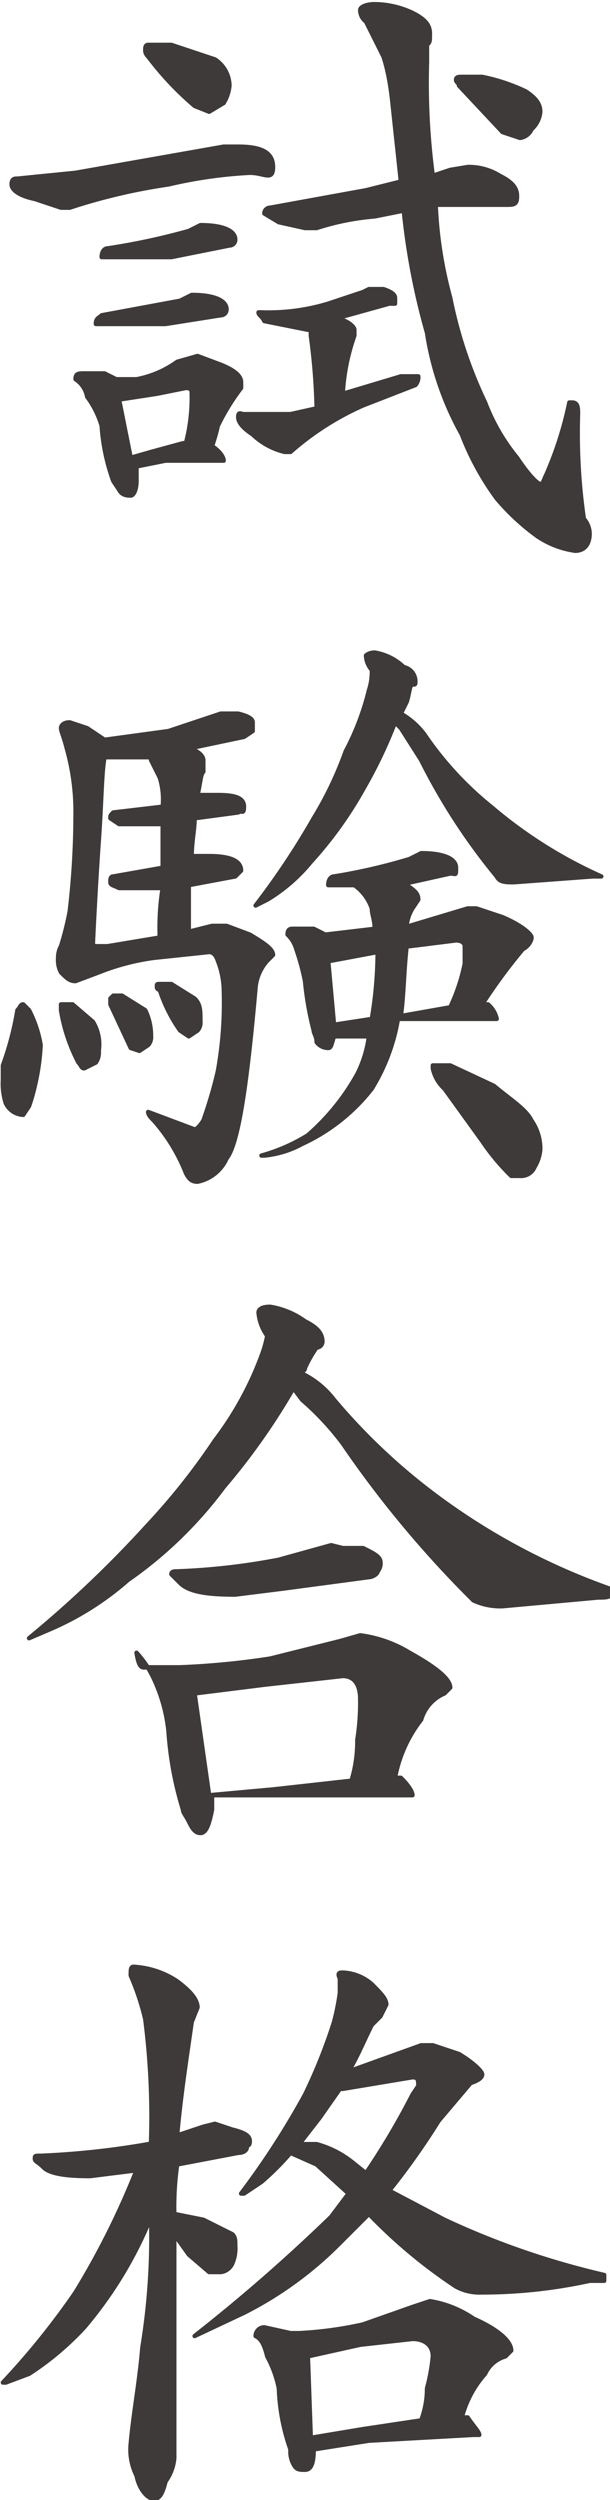 <svg xmlns="http://www.w3.org/2000/svg" width="7.4mm" height="30.3mm" viewBox="0 0 21 85.9">
  <defs>
    <style>
      .cls-1 {
        fill: #3e3a39;
        stroke: #3e3a39;
        stroke-linecap: round;
        stroke-linejoin: round;
        stroke-width: 0.15px;
      }
    </style>
  </defs>
  <title>kitou1_txt2-3-4</title>
  <g id="レイヤー_2" data-name="レイヤー 2">
    <g id="文字">
      <g>
        <path class="cls-1" d="M8.2,5c.8,0,1.2.2,1.2.7s-.3.2-.8.2a15.7,15.7,0,0,0-2.8.4,20.1,20.1,0,0,0-3.4.8H2.1l-.9-.3C.7,6.7.4,6.5.4,6.3s.1-.2.2-.2l2-.2L7.7,5ZM2.9,12.8h.7l.4.2h.7a3.5,3.5,0,0,0,1.4-.6l.7-.2.8.3c.5.2.7.4.7.6v.2a7.6,7.6,0,0,0-.8,1.3,6.4,6.4,0,0,1-.2.7h0c.3.2.4.4.4.5h-2l-1,.2v.5c0,.3-.1.5-.2.5s-.3,0-.4-.2l-.2-.3a6.9,6.9,0,0,1-.4-1.9A3.2,3.2,0,0,0,3,13.6a.9.9,0,0,0-.4-.6C2.6,12.8,2.7,12.8,2.9,12.8Zm3.7-2.7c.8,0,1.2.2,1.2.5a.2.2,0,0,1-.2.2l-1.9.3H3.3c0-.2.1-.2.2-.3l2.7-.5Zm.3-2.4c.8,0,1.2.2,1.2.5a.2.2,0,0,1-.2.2l-2,.4H3.5c0-.2.1-.3.2-.3a23,23,0,0,0,2.8-.6Zm-2.4,8,.7-.2,1.1-.3h.1a6.2,6.2,0,0,0,.2-1.7c0-.1,0-.2-.2-.2l-1,.2-1.3.2ZM5.1,1.5h.8l1.5.5a1.1,1.1,0,0,1,.5.9,1.4,1.4,0,0,1-.2.6l-.5.3-.5-.2A10.7,10.7,0,0,1,5.1,1.9.3.3,0,0,1,5,1.7C5,1.6,5,1.5,5.1,1.5Zm7.6,8.4h.5c.3.1.4.2.4.3v.2h-.2l-1.8.5c.4.1.6.3.6.4v.2a7.1,7.1,0,0,0-.4,2l1-.3,1-.3h.6a.4.4,0,0,1-.1.3l-1.8.7A9.7,9.7,0,0,0,10,15.5H9.8a2.4,2.4,0,0,1-1.1-.6c-.3-.2-.5-.4-.5-.6s.1-.1.2-.1H10l.9-.2a21.4,21.4,0,0,0-.2-2.5v-.2h-.1L9.1,11c-.1-.2-.2-.2-.2-.3H9a7.1,7.1,0,0,0,2.3-.3l1.2-.4Zm3.4-4.2a2,2,0,0,1,1.1.3c.4.2.6.4.6.7s-.1.3-.4.3H15a14.3,14.3,0,0,0,.5,3.2,15.2,15.2,0,0,0,1.2,3.6,6.8,6.8,0,0,0,1.1,1.9c.4.6.7.9.8.9s.1-.1.2-.3a12.3,12.3,0,0,0,.8-2.5h.1c.2,0,.2.2.2.4a20.5,20.5,0,0,0,.2,3.6.8.8,0,0,1,.2.5c0,.4-.2.6-.5.6a3.1,3.1,0,0,1-1.3-.5,7.9,7.9,0,0,1-1.4-1.3,9.4,9.4,0,0,1-1.2-2.2,10.4,10.4,0,0,1-1.2-3.5,24.2,24.2,0,0,1-.8-4.2l-1,.2a8.8,8.8,0,0,0-2,.4h-.4l-.9-.2-.5-.3a.2.2,0,0,1,.2-.2l3.3-.6,1.2-.3-.3-2.8q-.1-.9-.3-1.5L12.6.7a.5.5,0,0,1-.2-.4c0-.1.2-.2.5-.2a3.1,3.1,0,0,1,1.3.3c.4.2.6.4.6.7s0,.3-.1.4v.6A24.2,24.2,0,0,0,14.9,6l.6-.2Zm-.2-3.1h.7a6.4,6.4,0,0,1,1.5.5c.3.2.5.4.5.7a.9.9,0,0,1-.3.6.5.5,0,0,1-.4.3l-.6-.2L15.8,2.9c0-.1-.1-.1-.1-.2S15.8,2.6,15.9,2.6Z"/>
        <path class="cls-1" d="M.8,34.5l.2.2a4.1,4.1,0,0,1,.4,1.2,7.8,7.8,0,0,1-.2,1.4A6.4,6.4,0,0,1,1,38l-.2.3a.7.7,0,0,1-.6-.4,2.2,2.2,0,0,1-.1-.8v-.5a10.6,10.6,0,0,0,.5-1.9C.7,34.6.7,34.5.8,34.5Zm6.8-10h.6c.4.1.5.2.5.3v.3l-.3.2-1.9.4c.4.1.5.3.5.4v.4c-.1.1-.1.4-.2.8h.7c.6,0,.9.1.9.4s-.1.1-.2.2l-1.5.2c0,.4-.1.8-.1,1.3h.6c.8,0,1.1.2,1.1.5l-.2.2-1.6.3V32l.8-.2h.5l.8.3c.5.3.8.5.8.7l-.2.2a1.6,1.6,0,0,0-.4.9c-.3,3.4-.6,5.4-1,5.9a1.4,1.4,0,0,1-1,.8c-.2,0-.3-.1-.4-.3a6.1,6.1,0,0,0-1.1-1.8c-.1-.1-.2-.2-.2-.3h0l1.6.6q.1,0,.3-.3a15.4,15.4,0,0,0,.5-1.7,13.2,13.2,0,0,0,.2-2.9,2.9,2.9,0,0,0-.2-.9q-.1-.3-.3-.3l-1.9.2a8,8,0,0,0-1.9.5l-.8.3c-.2,0-.3-.1-.5-.3a.9.9,0,0,1-.1-.5.8.8,0,0,1,.1-.4,10.4,10.4,0,0,0,.3-1.2A28.5,28.5,0,0,0,2.6,28a8,8,0,0,0-.3-2.3c-.1-.4-.2-.6-.2-.7s.1-.2.3-.2L3,25l.6.4,2.2-.3,1.5-.5Zm-5.5,10h.4l.7.6a1.5,1.5,0,0,1,.2,1,.6.6,0,0,1-.1.4l-.4.2c-.1,0-.1-.1-.2-.2a6,6,0,0,1-.6-1.8v-.2Zm3.4-2.3a8.6,8.6,0,0,1,.1-1.7H4.1c-.2-.1-.3-.1-.3-.2s0-.2.1-.2l1.7-.3V28.3H4.1l-.3-.2c0-.1,0-.1.1-.2l1.7-.2a2.5,2.5,0,0,0-.1-1l-.3-.6a.1.1,0,0,0-.1-.1H3.6c-.1.5-.1,1.5-.2,2.9s-.2,3.4-.2,3.5a.1.1,0,0,0,.1.1h.4Zm-1.6,2h.3l.8.5a2,2,0,0,1,.2.9.4.4,0,0,1-.1.3l-.3.2L4.5,36l-.7-1.5v-.2Zm1.6-.4h.4l.8.5c.2.2.2.4.2.8a.4.4,0,0,1-.1.3l-.3.2-.3-.2A5.2,5.2,0,0,1,5.5,34a.1.1,0,0,1-.1-.1C5.4,33.8,5.4,33.8,5.5,33.8Zm7.4-11.4a1.9,1.9,0,0,1,1,.5.5.5,0,0,1,.4.5c0,.1,0,.1-.1.1s-.1.3-.2.6l-.2.4a2.7,2.7,0,0,1,.8.7,11.4,11.4,0,0,0,2.3,2.5,15.7,15.7,0,0,0,3.8,2.4h-.3l-2.7.2c-.3,0-.5,0-.6-.2a21.2,21.2,0,0,1-2.6-4l-.7-1.1-.2-.2a16.3,16.3,0,0,1-1.1,2.3,13.5,13.5,0,0,1-1.8,2.5,5.8,5.8,0,0,1-1.5,1.3l-.4.2h0a26.1,26.1,0,0,0,2-3,12.3,12.3,0,0,0,1.1-2.3,9,9,0,0,0,.8-2.1,2,2,0,0,0,.1-.7.8.8,0,0,1-.2-.5C12.6,22.5,12.7,22.4,12.9,22.4Zm1.6,6.9c.8,0,1.2.2,1.2.5s0,.2-.2.2l-1.8.4H14c.3.2.4.3.4.5l-.2.3a1.4,1.4,0,0,0-.2.6h.1l2-.6h.3l.9.3c.7.3,1,.6,1,.7s-.1.3-.3.4a18.6,18.6,0,0,0-1.4,1.9h.2a.9.9,0,0,1,.3.5H13.7a6.7,6.7,0,0,1-.9,2.4,6.5,6.5,0,0,1-2.4,1.9,3.4,3.4,0,0,1-1.3.4H9A6.1,6.1,0,0,0,10.6,39a7.8,7.8,0,0,0,1.7-2.1,4,4,0,0,0,.4-1.3H11.5c-.1.3-.1.4-.2.4a.5.5,0,0,1-.4-.2c0-.2-.1-.3-.1-.4a10.9,10.9,0,0,1-.3-1.7,8.1,8.1,0,0,0-.3-1.1,1.1,1.1,0,0,0-.3-.5c0-.2.1-.2.2-.2h.7l.4.2,1.7-.2c0-.3-.1-.5-.1-.7a1.6,1.6,0,0,0-.6-.8h-.9c0-.2.1-.3.2-.3a19.8,19.8,0,0,0,2.6-.6Zm-3,5.9,1.3-.2a14,14,0,0,0,.2-2.3h0l-1.6.3h-.1ZM14,32.5c-.1.9-.1,1.7-.2,2.4l1.7-.3h0a6.4,6.4,0,0,0,.5-1.5v-.6c0-.1-.1-.2-.3-.2l-1.6.2Zm.9,4.1h.6l1.5.7c.6.5,1.1.8,1.3,1.2a1.7,1.7,0,0,1,.3,1,1.4,1.4,0,0,1-.2.6.5.5,0,0,1-.5.3h-.3a7.6,7.6,0,0,1-1-1.2l-1.3-1.8a1.3,1.3,0,0,1-.4-.7Z"/>
        <path class="cls-1" d="M9.3,44.9a2.8,2.8,0,0,1,1.2.5c.4.2.6.4.6.7a.2.2,0,0,1-.2.2,4.3,4.3,0,0,0-.4.7c0,.1-.1.1-.1.2a3.1,3.1,0,0,1,1.1.9A20.9,20.9,0,0,0,15,51.4a22.7,22.7,0,0,0,6,3.2v.2c0,.1-.2.1-.4.1l-3.3.3a2.2,2.2,0,0,1-1-.2,37,37,0,0,1-4.5-5.4,9.6,9.6,0,0,0-1.4-1.5l-.3-.4a22.7,22.7,0,0,1-2.4,3.4,14.2,14.2,0,0,1-3.3,3.2A10.1,10.1,0,0,1,1.7,56l-.7.3H1a38.7,38.7,0,0,0,4.1-3.9,22.6,22.6,0,0,0,2.3-2.9A11.2,11.2,0,0,0,9,46.6a4.1,4.1,0,0,0,.2-.7,1.6,1.6,0,0,1-.3-.8C8.9,45,9,44.9,9.3,44.9ZM5.1,57.3H6.2a27.2,27.2,0,0,0,3.1-.3l2.4-.6.7-.2a4.3,4.3,0,0,1,1.7.6c.9.5,1.4.9,1.4,1.2l-.2.2a1.4,1.4,0,0,0-.8.9,4.6,4.6,0,0,0-.9,2h.2c.3.3.4.5.4.6H7.3v.5c-.1.5-.2.8-.4.8s-.3-.2-.4-.4-.2-.3-.2-.4a11.9,11.9,0,0,1-.5-2.7,5.6,5.6,0,0,0-.5-1.8,3.5,3.5,0,0,0-.6-.9C4.8,57.4,4.9,57.3,5.1,57.3Zm6.7-4.1h.7c.4.2.6.3.6.5a.4.4,0,0,1-.1.3c0,.1-.2.2-.3.2l-3,.4-1.6.2c-1,0-1.6-.1-1.9-.4l-.3-.3c0-.1.1-.1.2-.1a22.7,22.7,0,0,0,3.5-.4l1.8-.5ZM7.2,61.7l2.2-.2,2.7-.3a4.6,4.6,0,0,0,.2-1.4,8.2,8.2,0,0,0,.1-1.4c0-.5-.2-.8-.6-.8l-2.7.3-2.4.3Z"/>
        <path class="cls-1" d="M7.4,73l.6.2c.4.1.6.2.6.4s-.1.1-.1.2-.1.2-.3.2l-2.1.4A10.3,10.3,0,0,0,6,76.1l1,.2,1,.5c.1.1.1.2.1.4a1.3,1.3,0,0,1-.1.6.5.5,0,0,1-.4.3H7.2l-.7-.6L6,76.8v7.7a1.6,1.6,0,0,1-.3.8c-.1.4-.2.6-.4.6s-.5-.3-.6-.8A2,2,0,0,1,4.5,84c.1-1.1.3-2.1.4-3.3a23.4,23.4,0,0,0,.3-4.5h0A14,14,0,0,1,2.9,80,10,10,0,0,1,1,81.6l-.8.3H.1a26,26,0,0,0,2.5-3.1,27.2,27.2,0,0,0,2.1-4.2l-1.6.2c-.9,0-1.4-.1-1.6-.3s-.3-.2-.3-.3,0-.1.2-.1a27.8,27.8,0,0,0,3.7-.4.1.1,0,0,0,.1-.1A26.4,26.4,0,0,0,5,69.4a8.8,8.8,0,0,0-.5-1.5c0-.2,0-.3.1-.3a3,3,0,0,1,1.5.5c.4.3.7.6.7.9l-.2.5c-.2,1.4-.4,2.7-.5,3.9l.9-.3Zm4.4-5.2a1.6,1.6,0,0,1,1,.4c.3.3.5.5.5.7l-.2.4-.3.3c-.3.6-.5,1.1-.8,1.6l2.5-.9h.4l.9.3c.5.3.8.6.8.7s-.1.2-.4.3l-1.1,1.3a24.9,24.9,0,0,1-1.7,2.4l1.9,1a27.6,27.6,0,0,0,5.5,1.9v.2h-.5a17.3,17.3,0,0,1-3.7.4,1.7,1.7,0,0,1-.9-.2,17.7,17.7,0,0,1-3-2.5l-1,1a12.7,12.7,0,0,1-3.3,2.4l-1.7.8a59.5,59.5,0,0,0,4.7-4.1l.6-.8h0l-1.1-1L10,74a9.4,9.4,0,0,1-1,1l-.6.4H8.3a27.7,27.7,0,0,0,2.2-3.4,18.6,18.6,0,0,0,1-2.5,8.4,8.4,0,0,0,.2-1V68C11.6,67.8,11.7,67.8,11.8,67.8ZM9.1,80l.9.2h.3a13,13,0,0,0,2.2-.3l1.7-.6.6-.2a3.7,3.7,0,0,1,1.5.6c.9.4,1.3.8,1.3,1.1l-.2.2a1.1,1.1,0,0,0-.7.6,3.6,3.6,0,0,0-.8,1.5h.2c.2.3.4.5.4.6h-.2l-3.6.2-1.9.3h0c0,.5-.1.7-.3.7s-.3,0-.4-.2a.9.9,0,0,1-.1-.5,7,7,0,0,1-.4-2.1A3.9,3.9,0,0,0,9.2,81c-.1-.4-.2-.6-.4-.7A.3.3,0,0,1,9.1,80Zm1.2-6.3h.6a3.4,3.4,0,0,1,1.2.6l.5.4A25.4,25.4,0,0,0,14.2,72l.2-.3c0-.2,0-.3-.2-.3l-2.4.4h-.1l-.7,1Zm.4,10.1,1.8-.3,2-.3a3.1,3.1,0,0,0,.2-1.1,6.5,6.5,0,0,0,.2-1.1c0-.4-.3-.6-.7-.6l-1.8.2-1.8.4Z"/>
      </g>
    </g>
  </g>
</svg>
